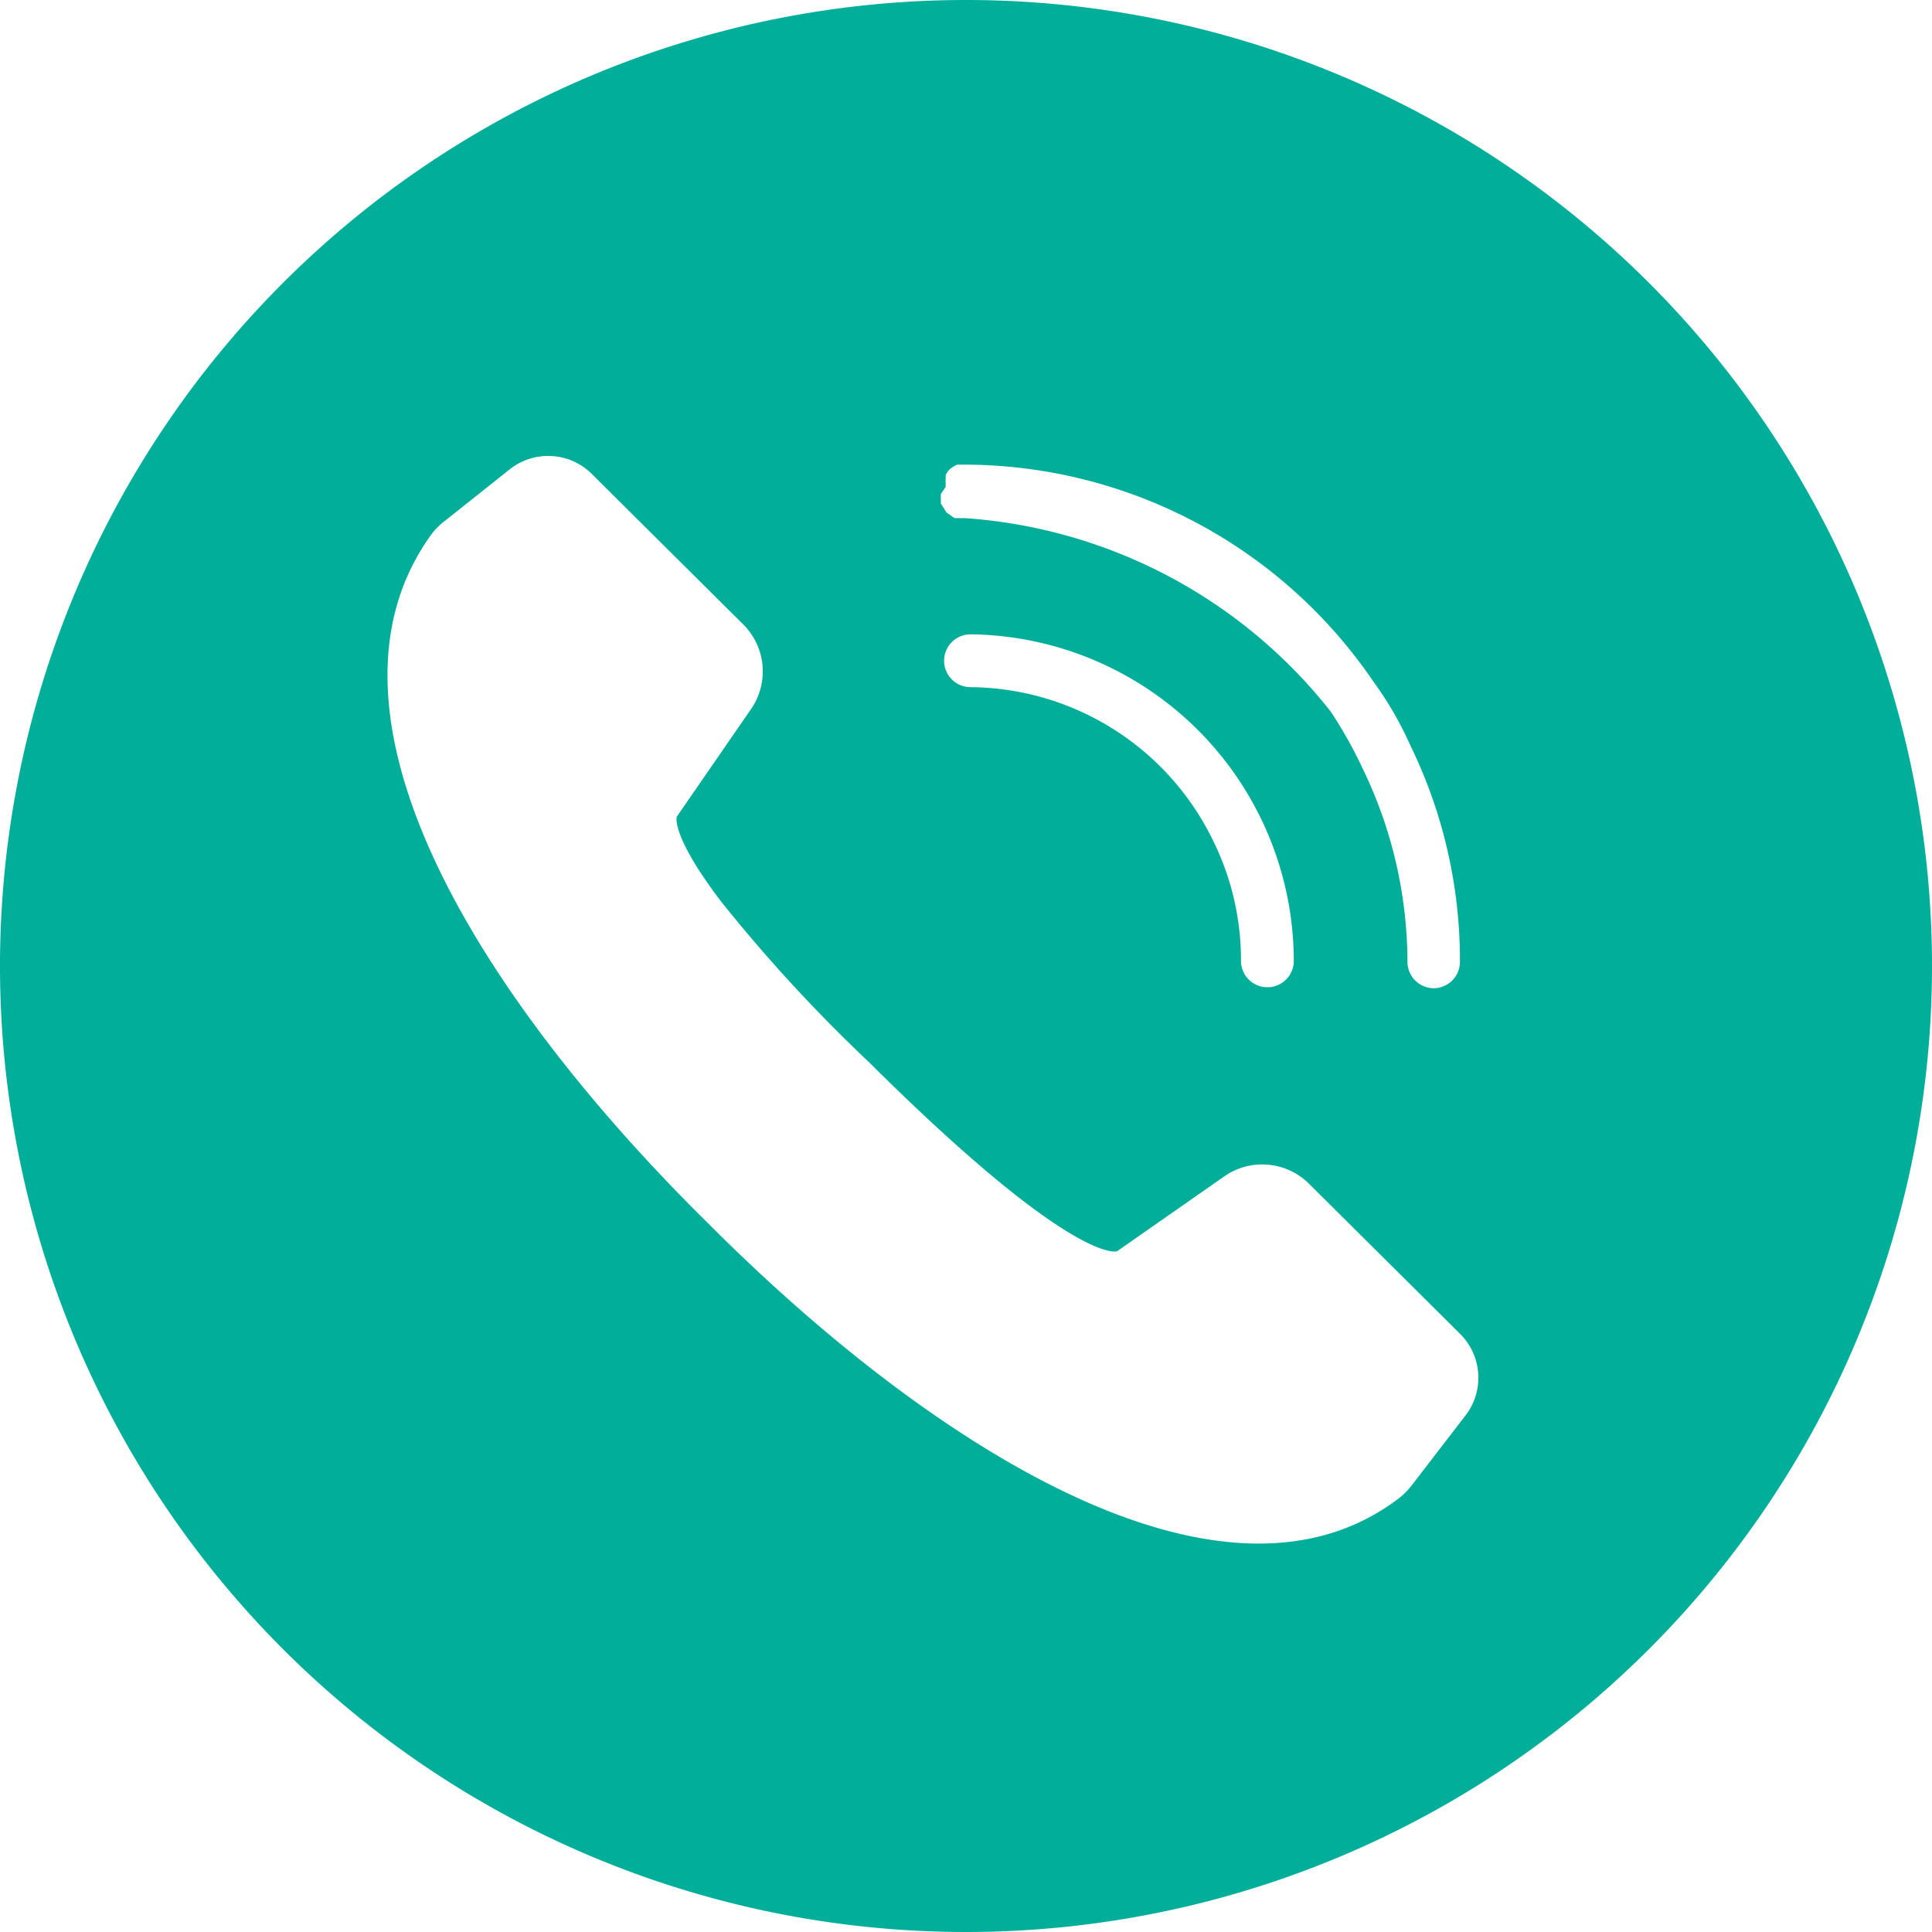 <?xml version="1.0" encoding="UTF-8"?> <svg xmlns="http://www.w3.org/2000/svg" id="Layer_1" data-name="Layer 1" viewBox="0 0 60 60"><defs><style>.cls-1{fill:#00ae9a;}</style></defs><title>Menu_Icons_3</title><path class="cls-1" d="M30,0A30,30,0,1,0,60,30,30,30,0,0,0,30,0Zm-.63,15.12a.45.45,0,0,1,0-.11,1.06,1.06,0,0,1,0-.19l0-.07a.67.67,0,0,1,.14-.19l0,0a1,1,0,0,1,.22-.13l.11,0,.18,0h0a15.39,15.39,0,0,1,12.62,6.72,10.93,10.93,0,0,1,1.16,2l0,0v0h0a15.24,15.24,0,0,1,1.54,6.72.82.82,0,0,1-.82.82h0a.82.82,0,0,1-.81-.82,13.81,13.81,0,0,0-1.39-6,13.53,13.53,0,0,0-1-1.78,15.84,15.84,0,0,0-11.37-6,.7.7,0,0,1-.14,0l-.16,0a.6.6,0,0,1-.13-.09,1,1,0,0,1-.13-.09l-.08-.13-.09-.14s0-.09,0-.14a1.1,1.1,0,0,1,0-.16v0Zm.81,4.58h0a10.16,10.16,0,0,1,10,10.14.82.82,0,0,1-.82.82h0a.82.82,0,0,1-.82-.82,8.36,8.36,0,0,0-.85-3.7,8.45,8.45,0,0,0-7.55-4.8.82.82,0,0,1,0-1.64ZM45.48,44l-1.6,2.08a2.4,2.4,0,0,1-.41.43C37.93,50.77,28.75,44.77,22,38,15,31.1,9.35,22.24,13.38,16.62a2.1,2.1,0,0,1,.47-.47l2-1.59a1.92,1.92,0,0,1,2.53.16l4.7,4.67a2.06,2.06,0,0,1,.21,2.68l-2.27,3.29s-.14.34.62,1.56c.19.3.43.65.74,1.06A48.64,48.64,0,0,0,27,33c6.37,6.33,7.69,5.86,7.69,5.86l3.28-2.29a2.06,2.06,0,0,1,2.68.19l4.7,4.67A1.92,1.92,0,0,1,45.48,44Z"></path></svg> 